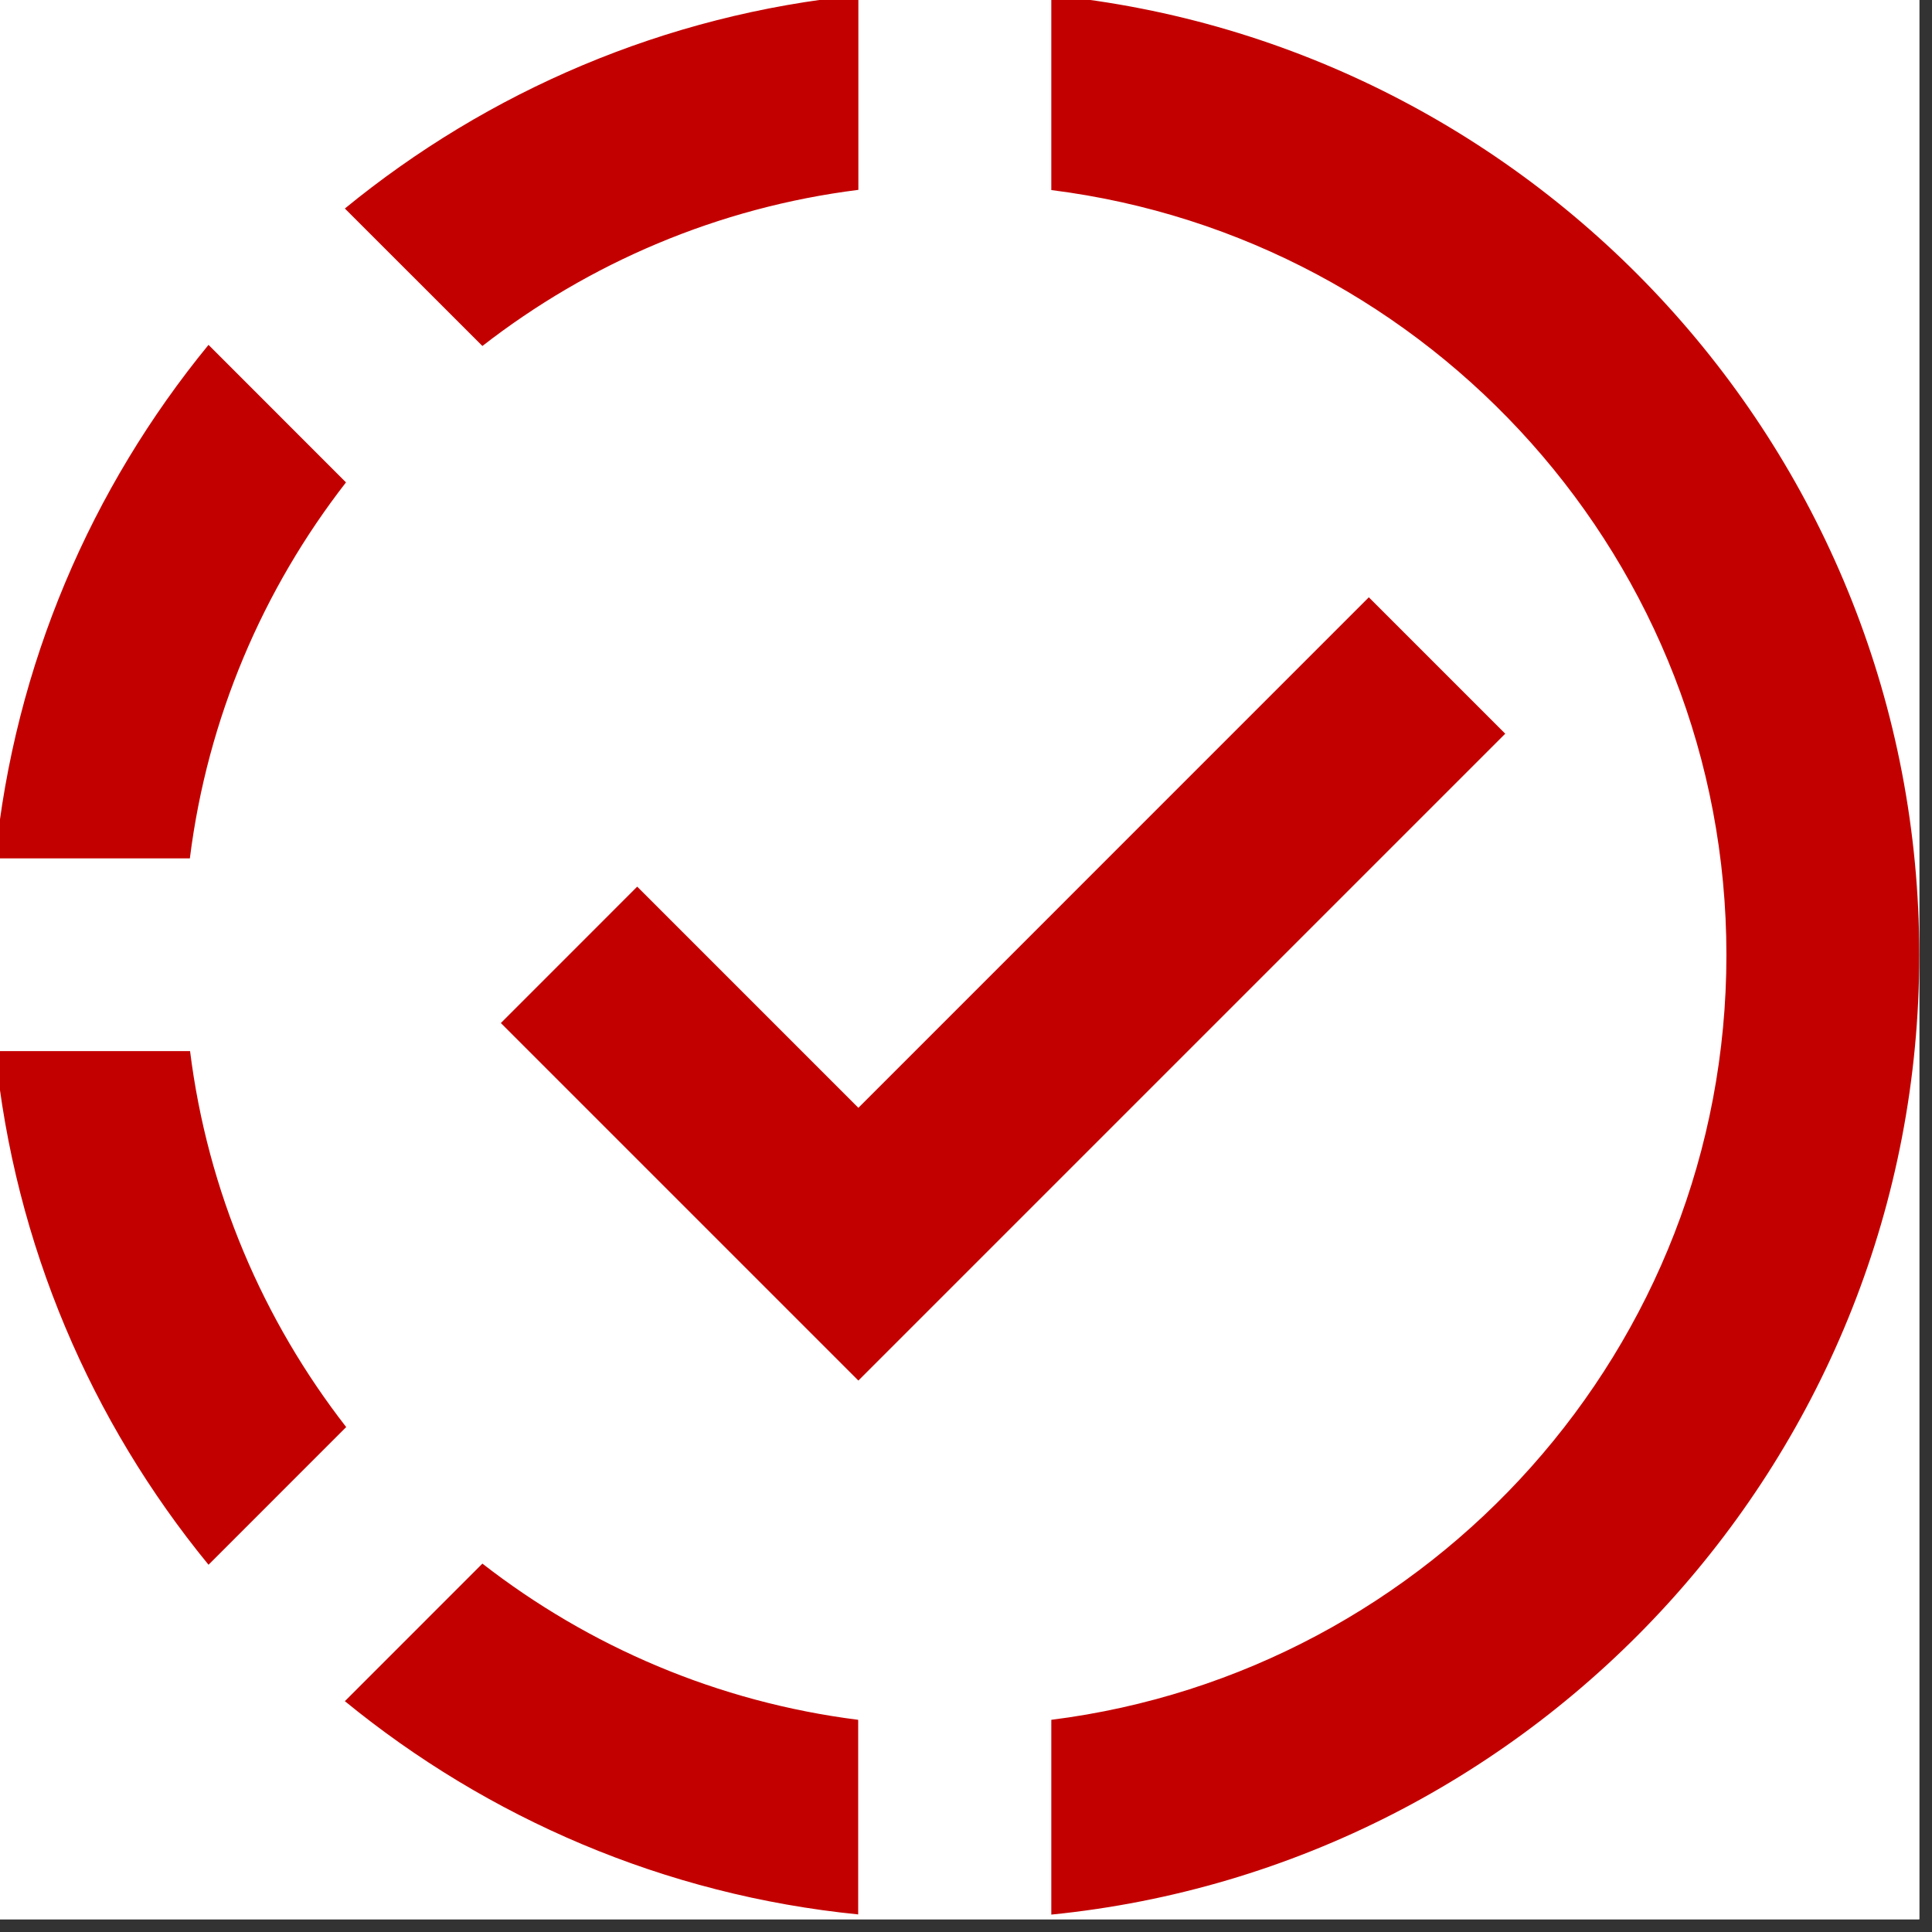 <?xml version="1.0" encoding="UTF-8"?> <svg xmlns="http://www.w3.org/2000/svg" xmlns:xlink="http://www.w3.org/1999/xlink" width="151" zoomAndPan="magnify" viewBox="0 0 113.25 113.25" height="151" preserveAspectRatio="xMidYMid meet" version="1.0"><rect x="0" y="0" width="113.25" height="113.25" fill="#333333" stroke="none"/><defs><clipPath id="d0c1dc8abe"><path d="M 0 0 L 112.504 0 L 112.504 112.504 L 0 112.504 Z M 0 0 " clip-rule="nonzero"></path></clipPath></defs><g clip-path="url(#d0c1dc8abe)"><path fill="#ffffff" d="M 0 0 L 112.504 0 L 112.504 112.504 L 0 112.504 Z M 0 0 " fill-opacity="1" fill-rule="nonzero"></path><path fill="#ffffff" d="M 0 0 L 112.504 0 L 112.504 112.504 L 0 112.504 Z M 0 0 " fill-opacity="1" fill-rule="nonzero"></path><path fill="#c30000" d="M 50.316 -0.277 C 38.965 0.852 28.594 5.363 20.215 12.223 L 28.277 20.281 C 34.527 15.422 42.074 12.164 50.316 11.129 Z M 61.625 -0.277 L 61.625 11.141 C 83.898 13.938 101.199 32.961 101.199 55.98 C 101.199 79 83.898 98.012 61.625 100.812 L 61.625 112.23 C 90.152 109.379 112.504 85.242 112.504 55.98 C 112.504 26.719 90.152 2.566 61.625 -0.277 Z M 12.223 20.215 C 5.359 28.594 0.852 38.965 -0.277 50.316 L 11.129 50.316 C 12.164 42.074 15.422 34.527 20.281 28.277 Z M 80.238 35.012 L 50.316 64.938 L 37.352 51.973 L 29.359 59.969 L 50.316 80.926 L 88.234 43.008 Z M -0.277 61.613 C 0.852 72.969 5.359 83.344 12.223 91.723 L 20.293 83.652 C 15.43 77.398 12.172 69.855 11.141 61.613 Z M 28.277 91.656 L 20.215 99.719 C 28.594 106.574 38.953 111.086 50.305 112.219 L 50.305 100.812 C 42.066 99.773 34.527 96.516 28.277 91.656 Z M 28.277 91.656 " fill-opacity="1" fill-rule="nonzero"></path></g></svg> 